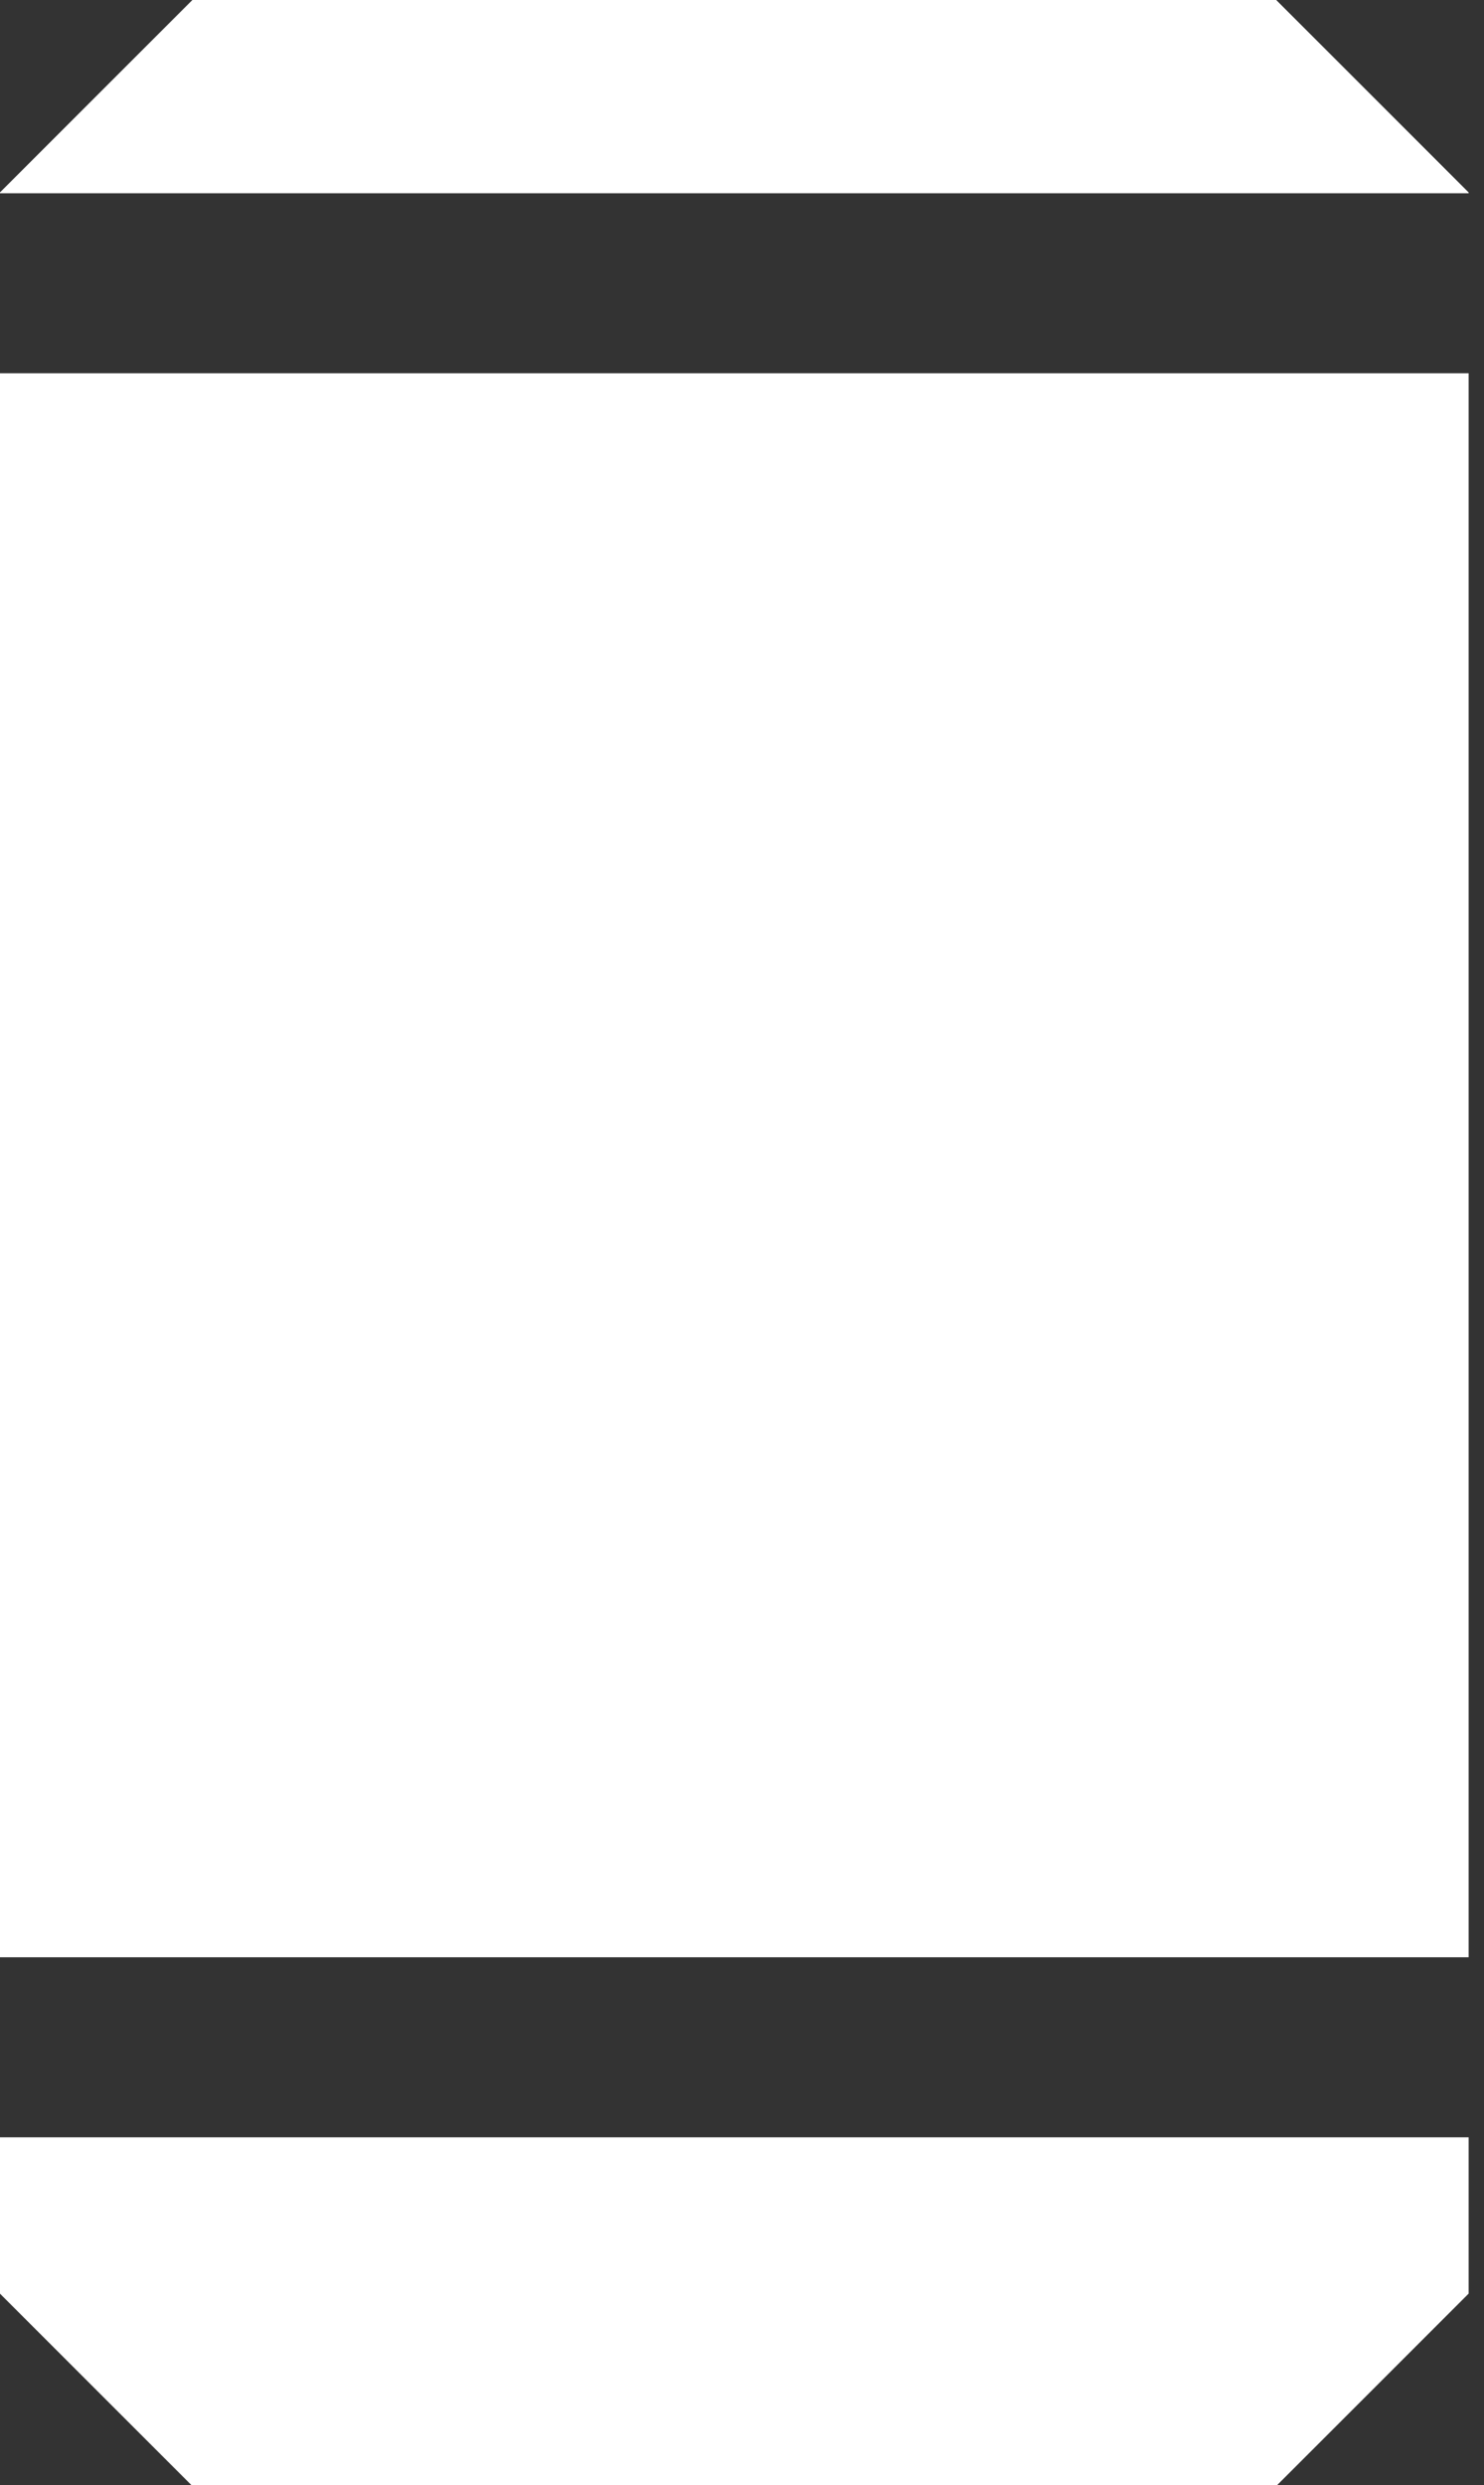 <svg width="43" height="72" viewBox="0 0 43 72" fill="none" xmlns="http://www.w3.org/2000/svg">
<rect x="0" y="0" width="43" height="72" fill="#333333" stroke="none"/>
<path d="M42.555 5.576V5.599H0V5.574L5.574 0H36.979L42.555 5.576Z" fill="white"/>
<path d="M42.555 10.814H0V56.709H42.555V10.814Z" fill="white"/>
<path d="M0 61.926H42.555V66.454L37.01 71.999H5.543L0 66.456V61.926Z" fill="white"/>
</svg>
